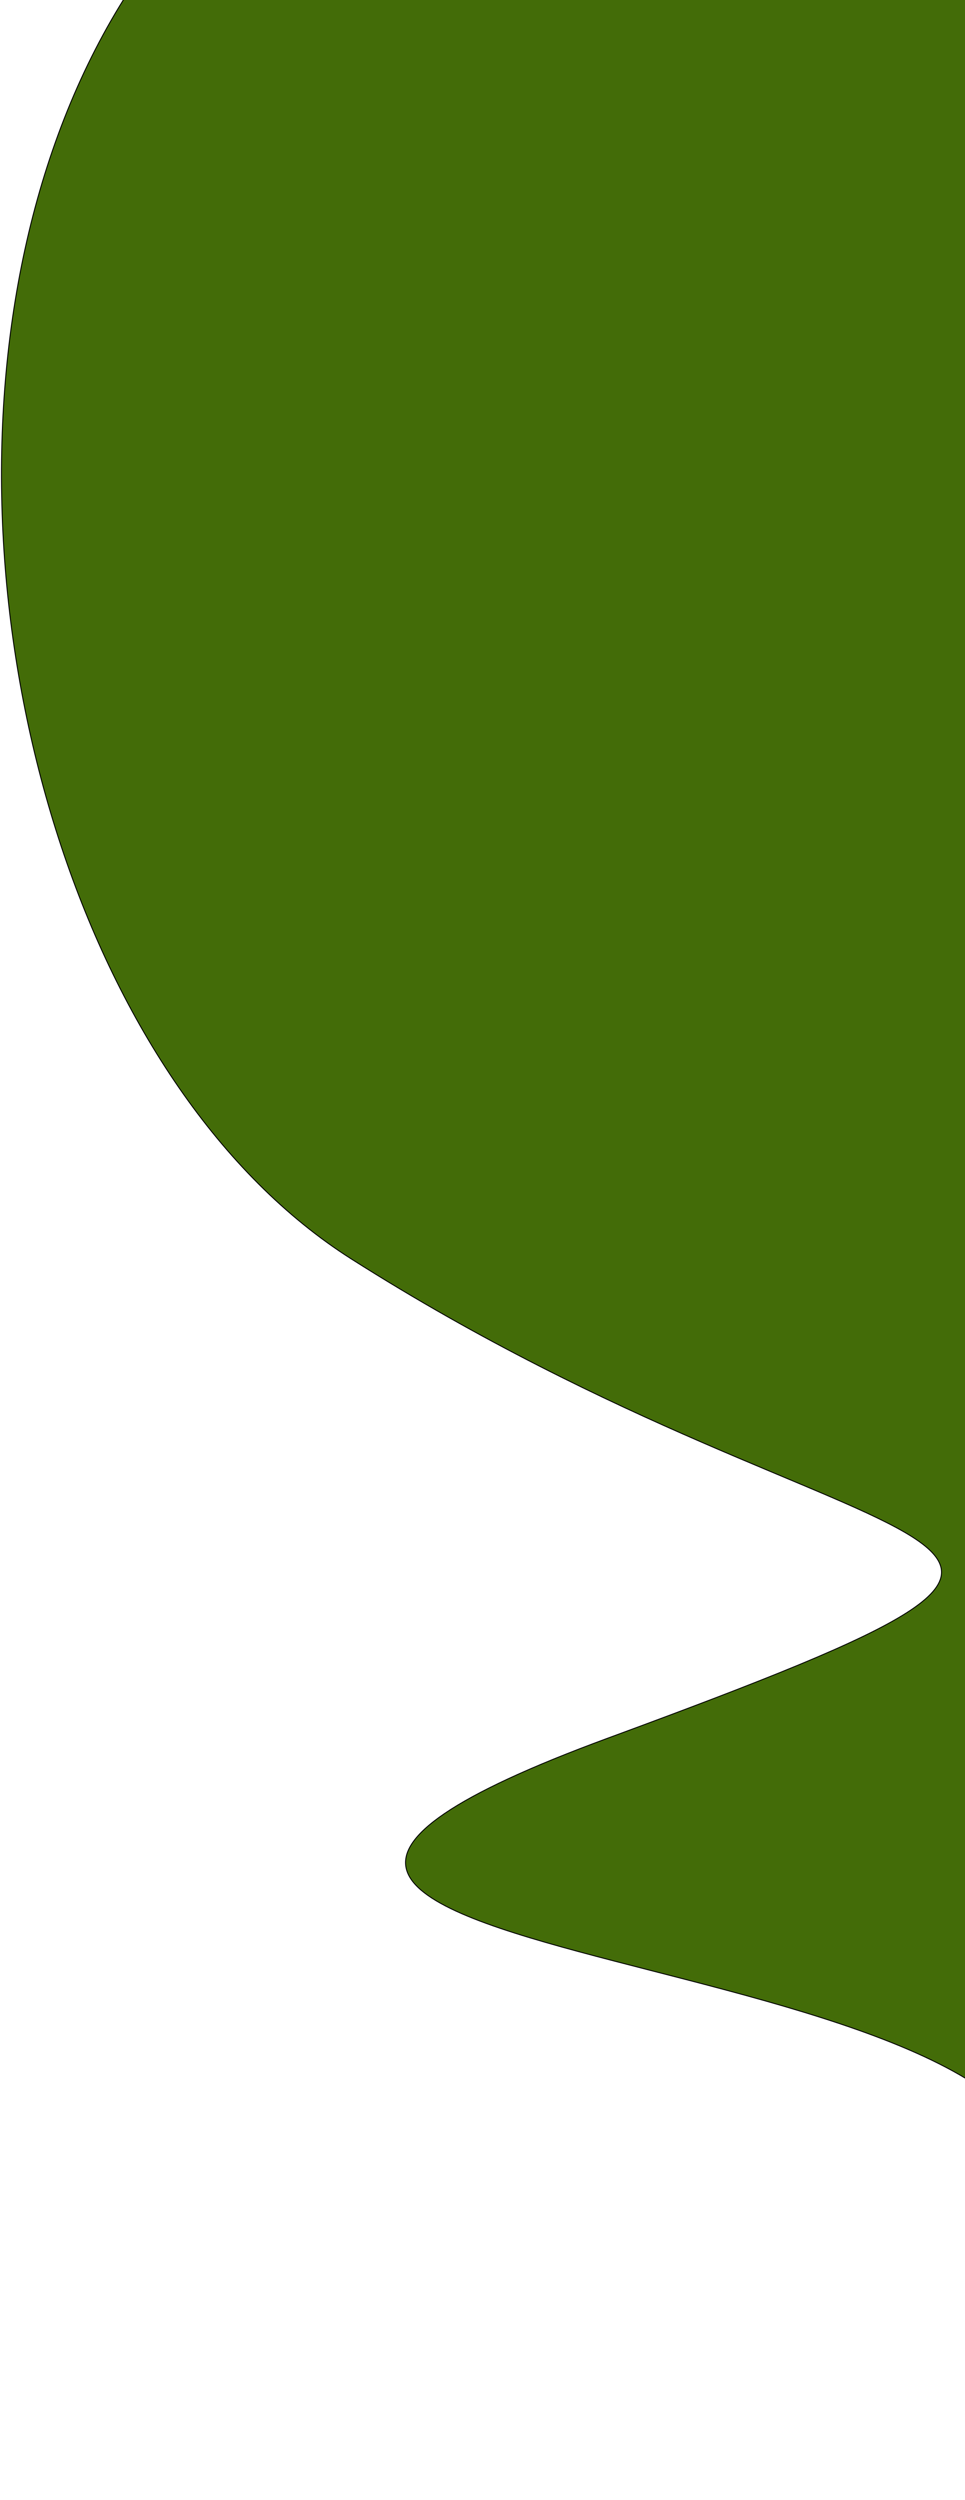 <svg width="360" height="932" viewBox="0 0 360 932" fill="none" xmlns="http://www.w3.org/2000/svg">
<path d="M614.443 397.849C812.306 440.809 722.885 761.304 539.342 718.168C534.045 724.572 522.193 763.539 517.163 868.181C510.876 998.983 400.681 901.711 389.504 810.726C378.328 719.74 -7.793 734.235 226.743 647.965C461.28 561.694 327.159 593.827 131.043 469.312C-65.074 344.796 -72.917 -188.182 336.946 -93.186C748.493 2.201 202.826 166.848 614.443 269.01C1026.06 371.172 416.581 354.888 614.443 397.849Z" fill="#436C08" stroke="black" stroke-width="0.349"/>
</svg>
